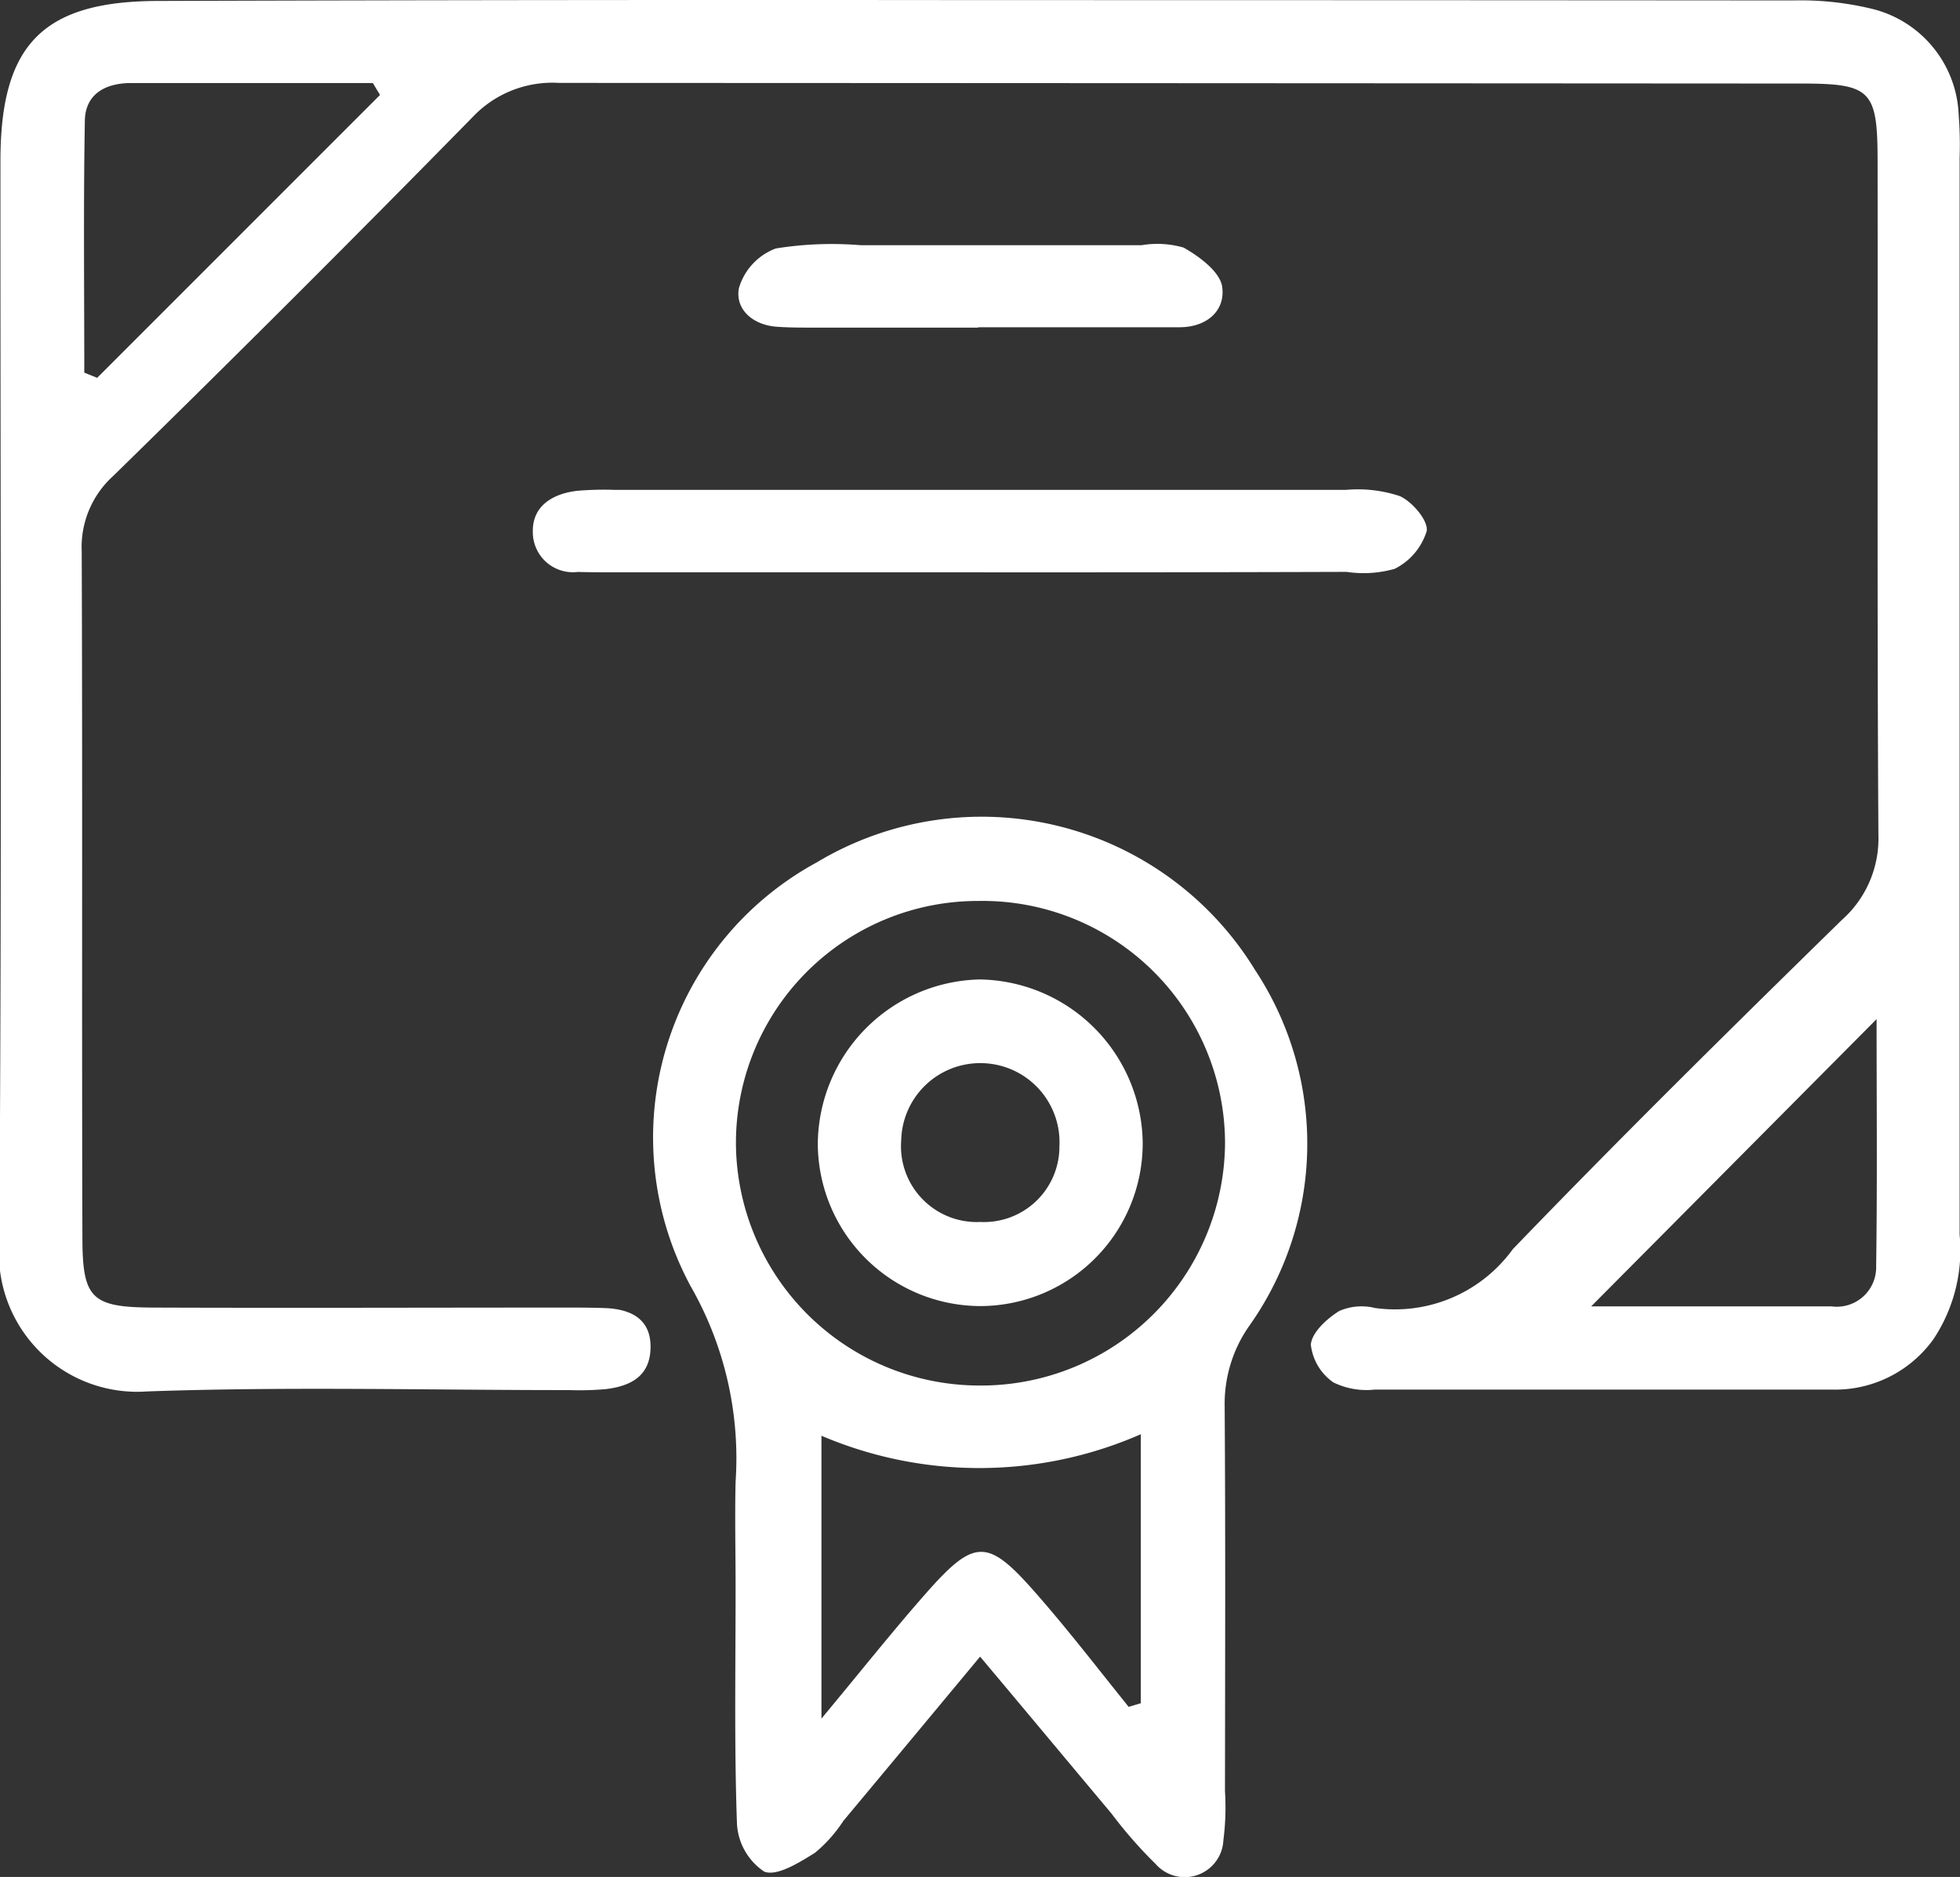 <svg xmlns="http://www.w3.org/2000/svg" width="31.183" height="29.86" viewBox="0 0 31.183 29.86">
  <rect x="0" y="0" width="31.183" height="29.86" fill="#333333" stroke="none"/>
  <g id="Group_1350" data-name="Group 1350" transform="translate(259.093 -725.249)">
    <path id="Path_1027" data-name="Path 1027" d="M-243.517,725.251q6.475,0,12.951.005a4.834,4.834,0,0,1,1.25.132,1.81,1.81,0,0,1,1.385,1.687,6.243,6.243,0,0,1,.015.681q0,8.569,0,17.138a2.553,2.553,0,0,1-.418,1.662,1.923,1.923,0,0,1-1.591.8c-2.434,0-4.868,0-7.3,0a1.193,1.193,0,0,1-.655-.115.847.847,0,0,1-.358-.6c.015-.194.256-.414.451-.535a.884.884,0,0,1,.571-.048,2.315,2.315,0,0,0,2.191-.936c1.711-1.776,3.467-3.508,5.23-5.233a1.732,1.732,0,0,0,.587-1.356c-.022-3.57-.008-7.141-.013-10.711,0-1.136-.1-1.243-1.211-1.244q-9.884-.006-19.767-.01a1.746,1.746,0,0,0-1.376.545q-2.829,2.884-5.718,5.709a1.525,1.525,0,0,0-.5,1.2c.014,3.635,0,7.271.011,10.906,0,.984.144,1.119,1.134,1.123,2.175.008,4.349,0,6.524,0,.227,0,.455,0,.681.009.4.022.709.18.7.633s-.321.607-.708.655a4.809,4.809,0,0,1-.583.016c-2.24,0-4.481-.058-6.718.021a2.2,2.2,0,0,1-2.353-2.343c.042-5.745.017-11.49.019-17.235,0-1.85.674-2.54,2.511-2.543Q-250.04,725.243-243.517,725.251Zm-14.235,5.926.205.083,4.5-4.5-.114-.19c-1.281,0-2.563,0-3.844,0-.4,0-.731.166-.738.6C-257.767,728.506-257.752,729.841-257.752,731.176Zm23.974,14.855c1.242,0,2.533,0,3.824,0a.627.627,0,0,0,.71-.638c.019-1.318.007-2.636.007-3.932Z" transform="translate(0 0)" fill="#fff" fill-rule="evenodd"/>
    <path id="Path_1028" data-name="Path 1028" d="M-200.562,805.338c-.774.931-1.474,1.773-2.176,2.614a2.241,2.241,0,0,1-.45.506c-.249.155-.606.38-.809.3a.982.982,0,0,1-.433-.757c-.045-1.263-.021-2.528-.022-3.792,0-.551-.013-1.1,0-1.653a5.509,5.509,0,0,0-.719-3.118,4.981,4.981,0,0,1,2.006-6.733,5.1,5.1,0,0,1,6.98,1.713,5.012,5.012,0,0,1-.108,5.677,2.158,2.158,0,0,0-.378,1.257c.014,2.042.007,4.085.005,6.127a4.052,4.052,0,0,1-.025.776.616.616,0,0,1-1.08.38,7.071,7.071,0,0,1-.7-.8C-199.138,807.04-199.8,806.245-200.562,805.338Zm-.029-12.022a3.85,3.85,0,0,0-3.855,3.909,3.877,3.877,0,0,0,3.874,3.8,3.882,3.882,0,0,0,3.907-3.869A3.86,3.86,0,0,0-200.591,793.316Zm2.4,12.819.186-.056V801.8a6.4,6.4,0,0,1-5.081.024v4.5c.658-.792,1.154-1.418,1.683-2.016.744-.84.96-.848,1.684-.03C-199.191,804.874-198.7,805.514-198.2,806.135Z" transform="translate(-42.938 -53.734)" fill="#fff" fill-rule="evenodd"/>
    <path id="Path_1029" data-name="Path 1029" d="M-208.44,766.568h-5.728c-.227,0-.453,0-.68-.006a.638.638,0,0,1-.715-.635c-.01-.415.316-.611.708-.656a4.992,4.992,0,0,1,.582-.015q5.826,0,11.651,0a2.114,2.114,0,0,1,.854.1c.2.091.455.393.426.556a1,1,0,0,1-.508.6,1.806,1.806,0,0,1-.764.049Q-205.528,766.57-208.44,766.568Z" transform="translate(-35.053 -32.214)" fill="#fff" fill-rule="evenodd"/>
    <path id="Path_1030" data-name="Path 1030" d="M-194.969,746.5q-1.311,0-2.623,0c-.194,0-.389,0-.582-.014-.382-.028-.663-.28-.6-.614a.964.964,0,0,1,.586-.631,5.6,5.6,0,0,1,1.352-.052q2.234,0,4.468,0a1.5,1.5,0,0,1,.669.038c.251.142.578.384.613.621.055.382-.243.645-.674.646-1.068,0-2.137,0-3.205,0Z" transform="translate(-48.563 -16.039)" fill="#fff" fill-rule="evenodd"/>
    <path id="Path_1031" data-name="Path 1031" d="M-187.109,807.871a2.589,2.589,0,0,1-2.569,2.6,2.593,2.593,0,0,1-2.6-2.574,2.635,2.635,0,0,1,2.569-2.622A2.631,2.631,0,0,1-187.109,807.871Zm-1.325.06a1.259,1.259,0,0,0-1.258-1.325,1.257,1.257,0,0,0-1.259,1.227,1.206,1.206,0,0,0,1.259,1.3A1.2,1.2,0,0,0-188.434,807.93Z" transform="translate(-53.804 -64.444)" fill="#fff" fill-rule="evenodd"/>
  </g>
</svg>
